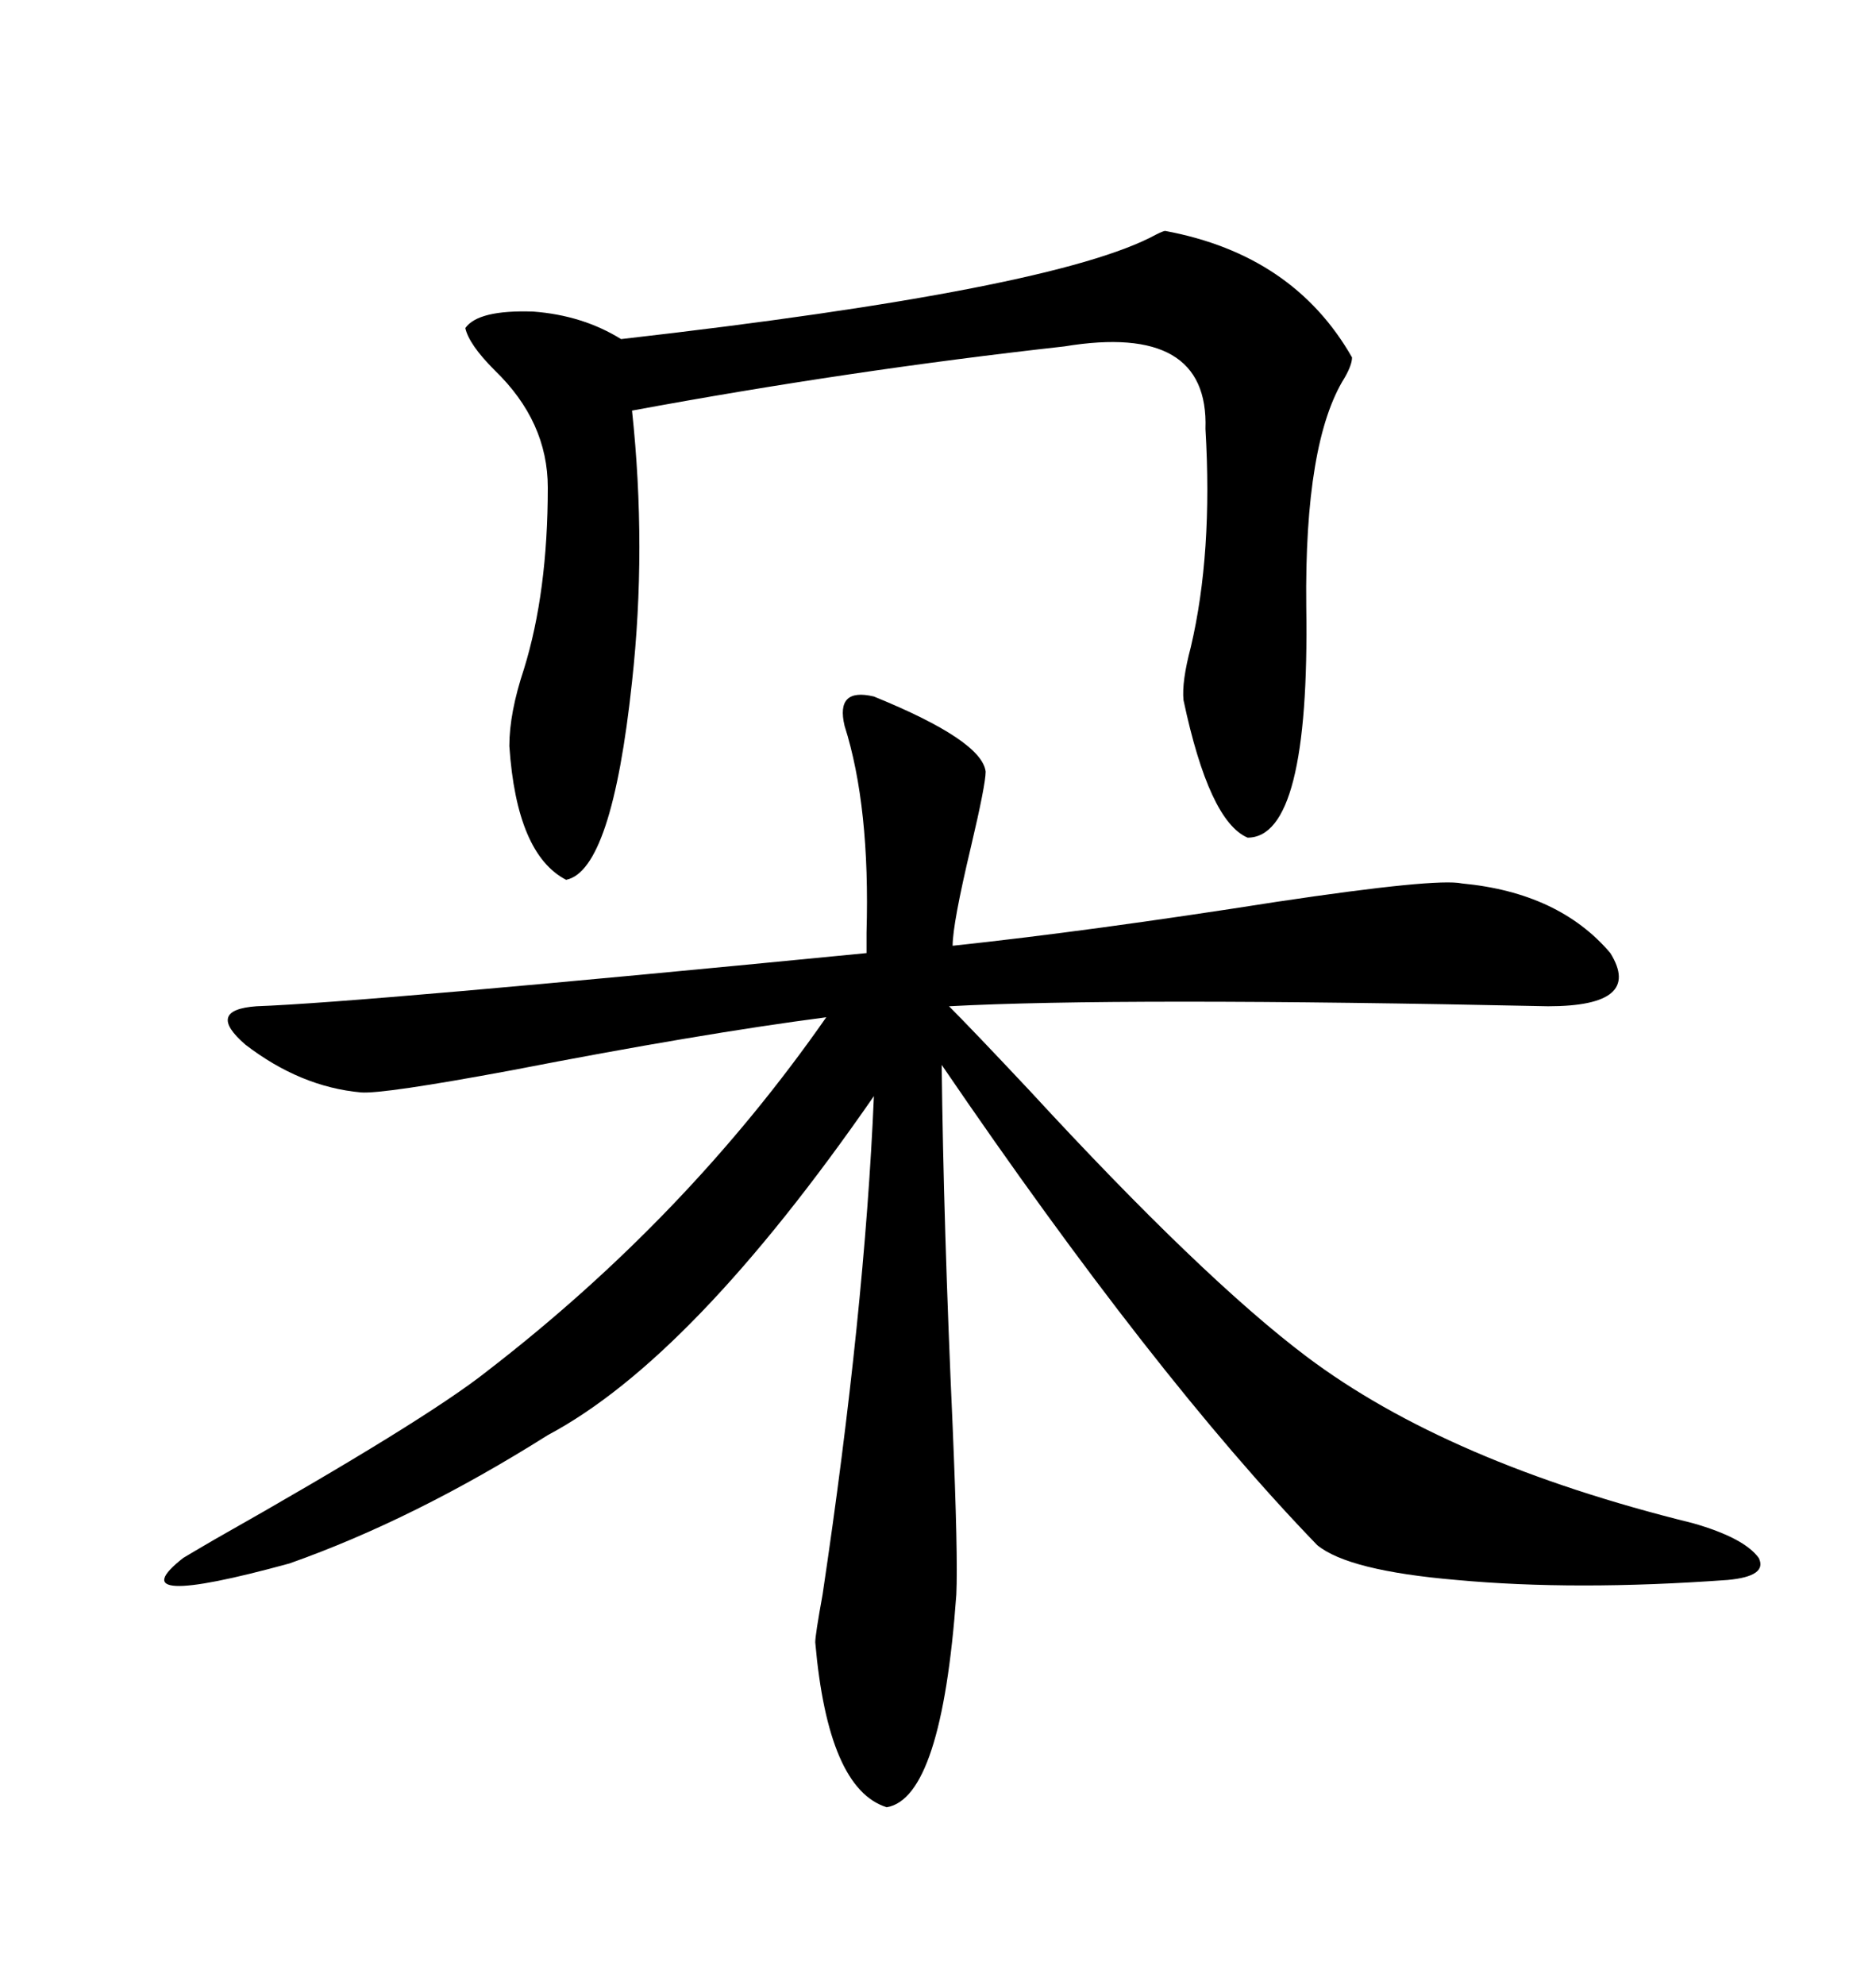 <svg xmlns="http://www.w3.org/2000/svg" xmlns:xlink="http://www.w3.org/1999/xlink" width="300" height="317.285"><path d="M139.75 111.33L139.75 111.33Q157.03 118.36 157.62 123.34L157.62 123.34Q157.62 125.39 155.27 135.35L155.27 135.35Q152.34 147.66 152.34 151.17L152.34 151.17Q174.32 148.83 204.20 144.14L204.20 144.14Q229.69 140.33 233.79 141.21L233.79 141.21Q249.32 142.68 257.52 152.34L257.52 152.34Q262.79 160.84 247.56 160.84L247.56 160.84Q179.00 159.38 151.76 160.84L151.76 160.84Q155.57 164.65 164.65 174.32L164.65 174.32Q192.19 204.20 208.89 216.80L208.89 216.80Q231.45 233.79 270.70 243.46L270.70 243.46Q278.91 245.80 281.25 249.02L281.25 249.02Q282.71 251.95 276.27 252.54L276.27 252.54Q251.95 254.30 232.91 252.54L232.91 252.54Q215.63 251.07 210.64 246.97L210.64 246.97Q184.57 220.02 150.59 170.21L150.59 170.21Q150.88 195.70 152.34 227.93L152.34 227.93Q153.22 248.73 152.93 254.88L152.93 254.88Q150.59 287.40 141.80 288.87L141.80 288.87Q132.42 285.94 130.37 262.50L130.37 262.50Q130.37 261.33 131.54 254.88L131.54 254.88Q138.28 209.77 139.75 175.20L139.75 175.20Q110.74 217.09 87.60 229.39L87.60 229.39Q66.21 242.87 46.29 249.90L46.29 249.90Q18.46 257.52 29.30 249.02L29.30 249.02Q30.76 248.14 34.28 246.09L34.28 246.09Q67.97 227.05 77.93 219.14L77.93 219.14Q109.86 194.53 132.13 162.60L132.13 162.60Q111.91 165.23 81.74 171.09L81.74 171.09Q61.23 174.90 57.71 174.61L57.71 174.61Q48.05 173.73 39.26 166.99L39.26 166.99Q32.81 161.43 41.02 160.84L41.02 160.84Q57.71 160.25 138.57 152.34L138.57 152.34Q138.57 151.46 138.57 149.12L138.57 149.12Q139.16 128.91 135.06 116.02L135.06 116.02Q133.59 109.86 139.75 111.33ZM186.33 36.91L186.33 36.91Q206.84 40.72 216.21 57.13L216.21 57.13Q216.21 58.30 215.04 60.35L215.04 60.35Q208.59 70.61 208.89 96.97L208.89 96.97Q209.47 133.89 199.51 133.89L199.51 133.89Q193.36 131.25 189.26 111.91L189.26 111.91Q188.96 108.98 190.43 103.42L190.43 103.42Q193.95 88.48 192.77 68.55L192.77 68.55Q193.36 51.56 170.21 55.37L170.21 55.37Q135.94 59.18 101.07 65.63L101.07 65.63Q103.42 87.60 101.07 108.98L101.07 108.98Q97.85 139.16 90.53 140.63L90.53 140.63Q82.62 136.52 81.45 119.24L81.45 119.24Q81.45 113.96 83.79 106.93L83.79 106.93Q87.60 94.63 87.60 77.93L87.60 77.93Q87.60 67.38 79.10 59.18L79.10 59.18Q75 55.08 74.41 52.44L74.41 52.44Q76.46 49.51 85.25 49.80L85.25 49.80Q93.16 50.39 99.32 54.20L99.32 54.20Q168.75 46.29 184.86 37.50L184.86 37.50Q186.04 36.91 186.33 36.91Z"/></svg>